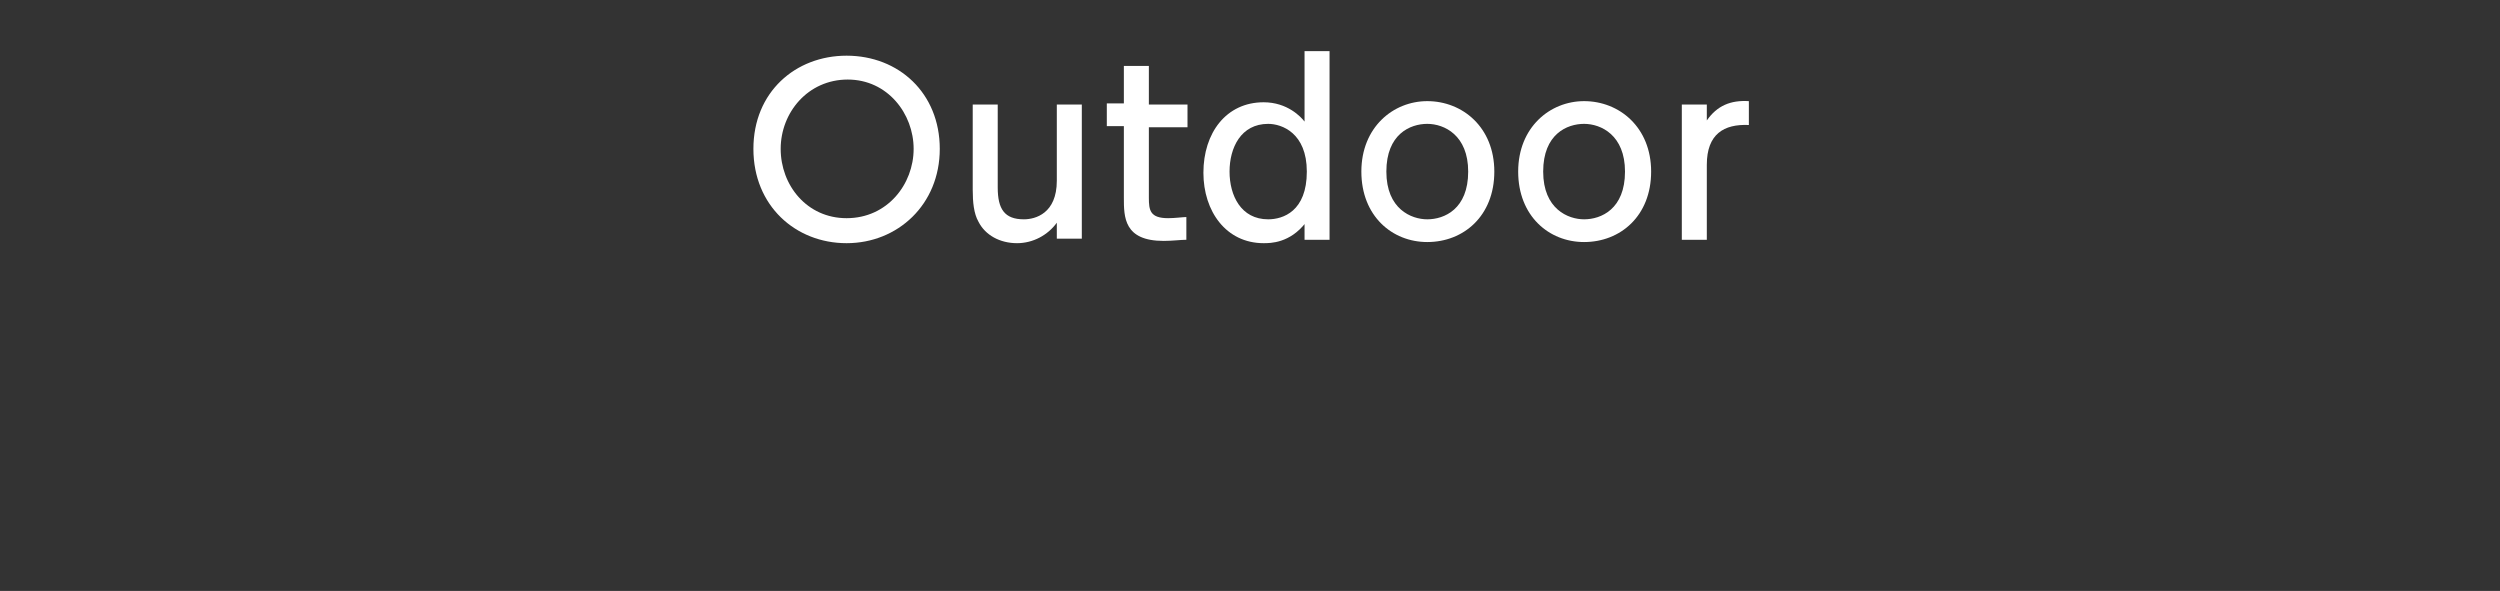 <?xml version="1.0" encoding="utf-8"?>
<!-- Generator: Adobe Illustrator 21.1.0, SVG Export Plug-In . SVG Version: 6.00 Build 0)  -->
<!DOCTYPE svg PUBLIC "-//W3C//DTD SVG 1.1//EN" "http://www.w3.org/Graphics/SVG/1.1/DTD/svg11.dtd">
<svg version="1.1" id="レイヤー_1" xmlns="http://www.w3.org/2000/svg" xmlns:xlink="http://www.w3.org/1999/xlink" x="0px"
	 y="0px" viewBox="0 0 220 52" style="enable-background:new 0 0 220 52;" xml:space="preserve">
<rect x="0" y="0" width="220" height="52" fill="#333333" stroke="none"/>
<g>
	<g>
		<path style="fill:#FFFFFF;" d="M74.5,4.9c4.6,0,8.2,3.3,8.2,8.2c0,4.9-3.7,8.3-8.2,8.3c-4.5,0-8.2-3.3-8.2-8.3
			C66.3,8.1,70,4.9,74.5,4.9z M74.5,19.2c3.6,0,5.9-3,5.9-6.1c0-3.1-2.3-6.1-5.8-6.1s-5.9,2.9-5.9,6.1C68.7,16.3,71,19.2,74.5,19.2z
			"/>
		<path style="fill:#FFFFFF;" d="M95.2,9.2v11.8H93v-1.4c-0.8,1.1-2.1,1.8-3.5,1.8c-1.5,0-2.8-0.7-3.4-1.9c-0.4-0.7-0.5-1.7-0.5-2.8
			V9.2h2.2v7.3c0,1.9,0.6,2.8,2.3,2.8c1,0,2.9-0.5,2.9-3.4V9.2H95.2z"/>
		<path style="fill:#FFFFFF;" d="M98.9,5.8h2.2v3.4h3.4v2h-3.4v6.2c0,1.1,0.1,1.8,1.7,1.8c0.6,0,1.3-0.1,1.6-0.1v2
			c-0.5,0-1.2,0.1-2,0.1c-3.5,0-3.5-2.1-3.5-3.8v-6.3h-1.5v-2h1.5V5.8z"/>
		<path style="fill:#FFFFFF;" d="M114.9,19.6c-1.4,1.8-3.1,1.8-3.7,1.8c-3.3,0-5.3-2.8-5.3-6.2c0-3.5,2-6.2,5.3-6.2
			c2.1,0,3.3,1.3,3.6,1.7V4.5h2.2v16.6h-2.2V19.6z M111.6,10.9c-2.4,0-3.4,2.1-3.4,4.2c0,2.1,1,4.2,3.4,4.2c1.3,0,3.4-0.7,3.4-4.2
			C115,11.7,112.8,10.9,111.6,10.9z"/>
		<path style="fill:#FFFFFF;" d="M125.6,8.9c3.1,0,5.9,2.3,5.9,6.2c0,3.9-2.7,6.2-5.9,6.2c-3.1,0-5.8-2.3-5.8-6.2
			C119.8,11.2,122.6,8.9,125.6,8.9z M125.6,19.3c1.5,0,3.6-0.9,3.6-4.2c0-3.2-2.1-4.2-3.6-4.2c-1.5,0-3.6,0.9-3.6,4.2
			S124.2,19.3,125.6,19.3z"/>
		<path style="fill:#FFFFFF;" d="M139.4,8.9c3.1,0,5.9,2.3,5.9,6.2c0,3.9-2.7,6.2-5.9,6.2c-3.1,0-5.8-2.3-5.8-6.2
			C133.6,11.2,136.4,8.9,139.4,8.9z M139.4,19.3c1.5,0,3.6-0.9,3.6-4.2c0-3.2-2.1-4.2-3.6-4.2c-1.5,0-3.6,0.9-3.6,4.2
			S138,19.3,139.4,19.3z"/>
		<path style="fill:#FFFFFF;" d="M148,21.1V9.2h2.2v1.4c0.9-1.3,2.1-1.8,3.7-1.7V11c-2.2-0.1-3.7,0.8-3.7,3.5v6.6H148z"/>
	</g>
</g>
</svg>
